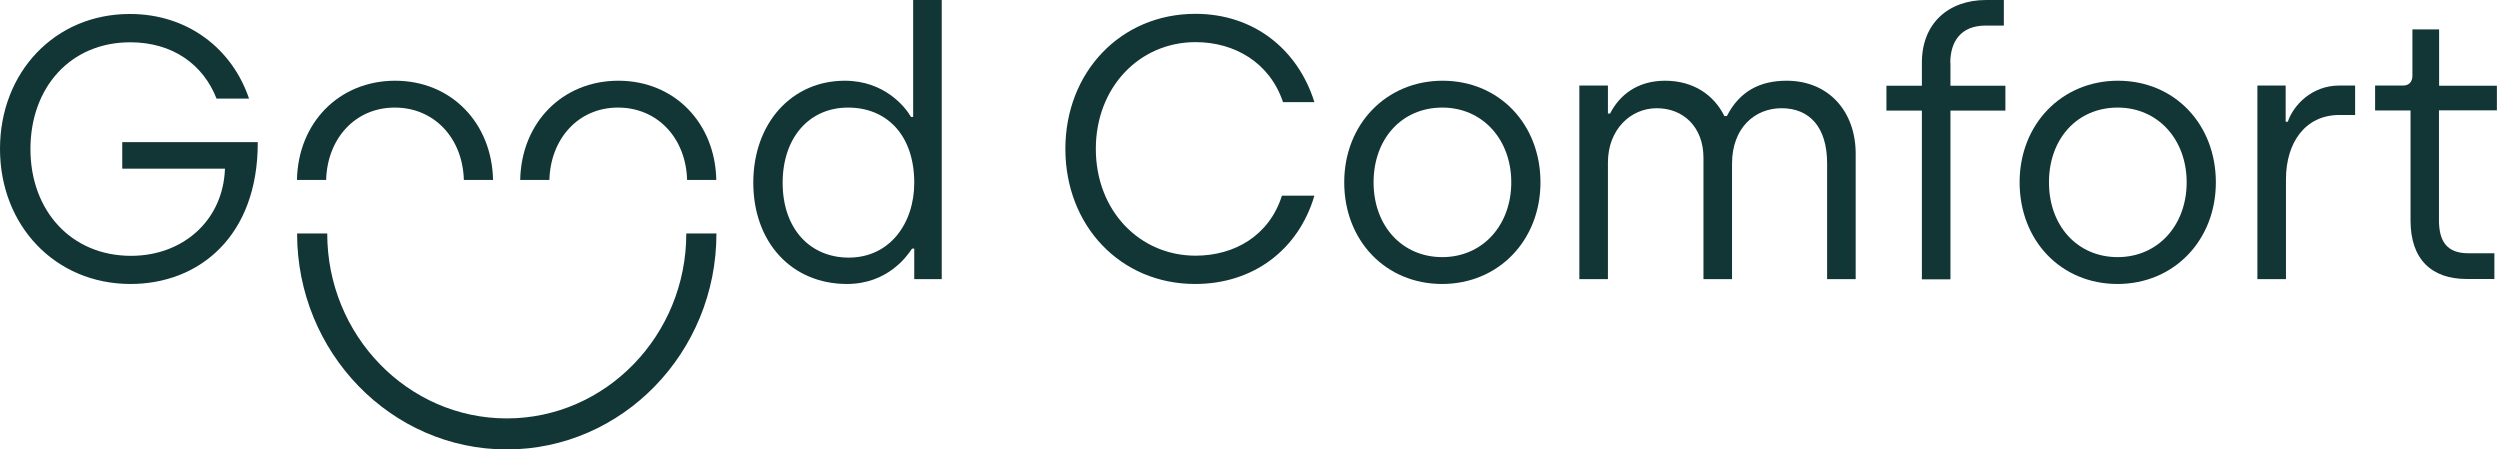 <?xml version="1.0" encoding="UTF-8"?> <svg xmlns="http://www.w3.org/2000/svg" width="356" height="64" viewBox="0 0 356 64" fill="none"><path d="M17.408 24.02H32.036C31.77 31.439 26.011 36.431 18.653 36.431C10.16 36.431 4.335 30.019 4.335 21.227C4.335 12.434 10.049 6.022 18.541 6.022C24.611 6.022 28.946 9.205 30.836 14.037H35.46C33.103 7.03 26.812 1.992 18.519 1.992C7.826 1.969 0 10.281 0 21.204C0 32.126 7.87 40.438 18.586 40.438C28.324 40.438 36.749 33.66 36.705 20.242H17.408V23.997V24.02Z" fill="#123535"></path><path d="M56.225 15.319C61.872 15.319 65.896 19.715 66.052 25.623H70.209C70.053 17.517 64.251 11.495 56.27 11.495C48.288 11.495 42.441 17.471 42.286 25.623H46.443C46.599 19.761 50.556 15.319 56.203 15.319H56.225Z" fill="#123535"></path><path d="M88.017 15.319C93.663 15.319 97.687 19.715 97.843 25.623H102C101.845 17.517 96.042 11.495 88.061 11.495C80.08 11.495 74.233 17.471 74.077 25.623H78.234C78.39 19.761 82.347 15.319 87.994 15.319H88.017Z" fill="#123535"></path><path d="M130.034 16.647H129.723C128.9 15.204 125.921 11.495 120.297 11.495C112.738 11.495 107.269 17.54 107.269 26.012C107.269 34.484 112.716 40.438 120.608 40.438C126.433 40.438 129.212 36.408 129.878 35.4H130.19V39.751H134.103V0H130.034V16.647ZM120.875 36.683C115.272 36.683 111.448 32.492 111.448 26.035C111.448 19.578 115.25 15.319 120.763 15.319C126.277 15.319 130.19 19.234 130.19 26.035C130.19 31.805 126.699 36.683 120.875 36.683Z" fill="#123535"></path><path d="M170.252 5.999C175.809 5.999 180.812 8.907 182.701 14.54H187.17C184.813 7.007 178.521 1.969 170.229 1.969C159.581 1.969 151.709 10.281 151.709 21.203C151.709 32.126 159.536 40.438 170.185 40.438C178.477 40.438 184.902 35.561 187.17 27.867H182.545C180.745 33.546 175.809 36.408 170.252 36.408C162.269 36.408 156.046 29.996 156.046 21.203C156.046 12.411 162.269 5.999 170.252 5.999Z" fill="#123535"></path><path d="M205.424 11.495C197.443 11.495 191.418 17.654 191.418 25.966C191.418 34.278 197.332 40.438 205.357 40.438C213.384 40.438 219.363 34.232 219.363 25.966C219.363 17.7 213.495 11.495 205.424 11.495ZM205.379 36.614C199.665 36.614 195.597 32.172 195.597 25.966C195.597 19.761 199.621 15.319 205.379 15.319C211.138 15.319 215.206 19.875 215.206 25.966C215.206 32.057 211.138 36.614 205.379 36.614Z" fill="#123535"></path><path d="M254.4 11.495C250.643 11.495 247.708 12.983 245.908 16.532H245.553C244.062 13.51 241.128 11.495 237.104 11.495C233.08 11.495 230.568 13.624 229.279 16.166H228.968V12.182H224.899V39.751H228.968V23.15C228.968 18.479 232.169 15.41 235.926 15.41C239.683 15.41 242.573 18.066 242.573 22.463V39.751H246.642V23.31C246.642 18.158 249.932 15.41 253.689 15.41C257.646 15.41 260.181 18.066 260.181 23.264V39.751H264.249V21.89C264.249 15.845 260.381 11.495 254.422 11.495H254.4Z" fill="#123535"></path><path d="M277.722 8.953C277.722 5.976 279.166 3.641 282.768 3.641H285.347V0H282.834C277.433 0 273.676 3.343 273.676 8.907V12.205H268.628V15.754H273.676V39.774H277.744V15.754H285.569V12.205H277.744V8.976L277.722 8.953Z" fill="#123535"></path><path d="M301.599 11.495C293.618 11.495 287.593 17.654 287.593 25.966C287.593 34.278 293.507 40.438 301.532 40.438C309.557 40.438 315.538 34.232 315.538 25.966C315.538 17.7 309.67 11.495 301.599 11.495ZM301.554 36.614C295.84 36.614 291.772 32.172 291.772 25.966C291.772 19.761 295.796 15.319 301.554 15.319C307.313 15.319 311.381 19.875 311.381 25.966C311.381 32.057 307.313 36.614 301.554 36.614Z" fill="#123535"></path><path d="M325.788 17.334H325.477V12.182H321.452V39.751H325.521V25.554C325.521 20.31 328.255 16.372 333.146 16.372H335.37V12.182H333.102C329.189 12.182 326.566 14.998 325.788 17.334Z" fill="#123535"></path><path d="M355.556 15.753V12.204H347.33V4.19H343.527V10.807C343.527 11.7 342.972 12.181 342.239 12.181H338.215V15.731H343.261V31.416C343.261 36.98 346.307 39.728 351.243 39.728H355.2V36.064H351.487C348.397 36.064 347.308 34.324 347.308 31.347V15.708H355.533L355.556 15.753Z" fill="#123535"></path><path d="M72.164 64C88.615 64 102.021 50.215 102.021 33.248H97.73C97.73 47.765 86.259 59.581 72.164 59.581C58.069 59.581 46.597 47.765 46.597 33.248H42.306C42.306 50.193 55.69 64 72.164 64Z" fill="#123535"></path></svg> 